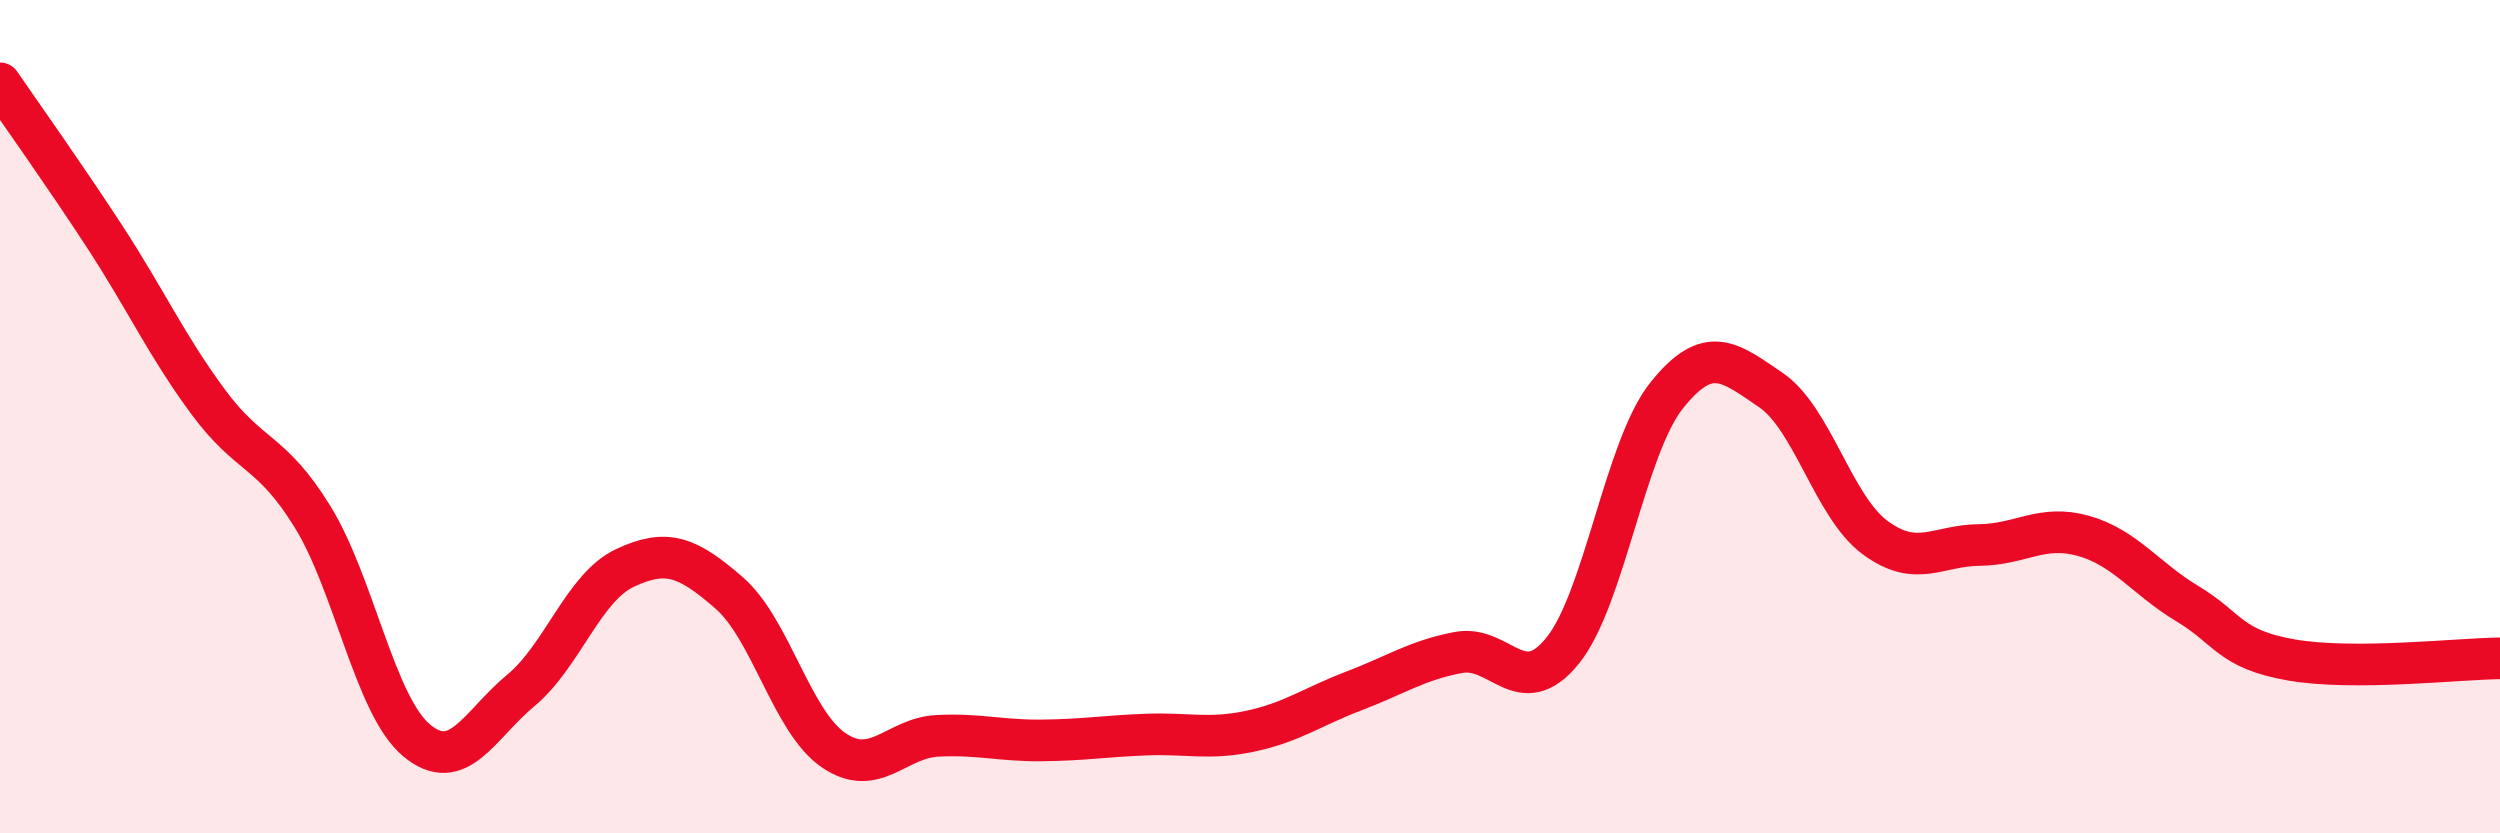 
    <svg width="60" height="20" viewBox="0 0 60 20" xmlns="http://www.w3.org/2000/svg">
      <path
        d="M 0,2 C 0.5,2.73 1.5,4.13 2.5,5.66 C 3.5,7.19 4,8.3 5,9.65 C 6,11 6.5,10.78 7.5,12.4 C 8.5,14.02 9,16.94 10,17.77 C 11,18.6 11.5,17.4 12.5,16.57 C 13.5,15.74 14,14.1 15,13.63 C 16,13.16 16.5,13.36 17.5,14.23 C 18.5,15.1 19,17.31 20,18 C 21,18.69 21.5,17.71 22.5,17.66 C 23.5,17.61 24,17.78 25,17.77 C 26,17.76 26.5,17.67 27.5,17.63 C 28.5,17.59 29,17.76 30,17.55 C 31,17.34 31.5,16.96 32.5,16.58 C 33.5,16.2 34,15.85 35,15.66 C 36,15.47 36.5,16.85 37.5,15.62 C 38.5,14.39 39,10.74 40,9.49 C 41,8.24 41.5,8.68 42.5,9.36 C 43.5,10.04 44,12.16 45,12.9 C 46,13.64 46.5,13.09 47.5,13.08 C 48.5,13.07 49,12.58 50,12.86 C 51,13.14 51.5,13.89 52.5,14.49 C 53.5,15.09 53.5,15.58 55,15.84 C 56.5,16.1 59,15.81 60,15.8L60 20L0 20Z"
        fill="#EB0A25"
        opacity="0.1"
        stroke-linecap="round"
        stroke-linejoin="round"
      />
      <path
        d="M 0,2 C 0.5,2.73 1.5,4.13 2.5,5.66 C 3.5,7.19 4,8.3 5,9.65 C 6,11 6.5,10.78 7.5,12.4 C 8.5,14.02 9,16.94 10,17.77 C 11,18.6 11.5,17.4 12.5,16.57 C 13.5,15.74 14,14.1 15,13.63 C 16,13.16 16.5,13.36 17.5,14.23 C 18.5,15.1 19,17.31 20,18 C 21,18.69 21.5,17.71 22.5,17.66 C 23.5,17.61 24,17.78 25,17.77 C 26,17.76 26.5,17.67 27.5,17.63 C 28.5,17.59 29,17.76 30,17.55 C 31,17.34 31.5,16.96 32.5,16.58 C 33.5,16.2 34,15.85 35,15.66 C 36,15.47 36.5,16.85 37.5,15.62 C 38.5,14.39 39,10.74 40,9.49 C 41,8.24 41.5,8.68 42.5,9.36 C 43.5,10.04 44,12.16 45,12.9 C 46,13.64 46.5,13.09 47.5,13.08 C 48.5,13.07 49,12.58 50,12.86 C 51,13.14 51.5,13.89 52.5,14.49 C 53.5,15.09 53.5,15.58 55,15.84 C 56.5,16.1 59,15.81 60,15.8"
        stroke="#EB0A25"
        stroke-width="1"
        fill="none"
        stroke-linecap="round"
        stroke-linejoin="round"
      />
    </svg>
  